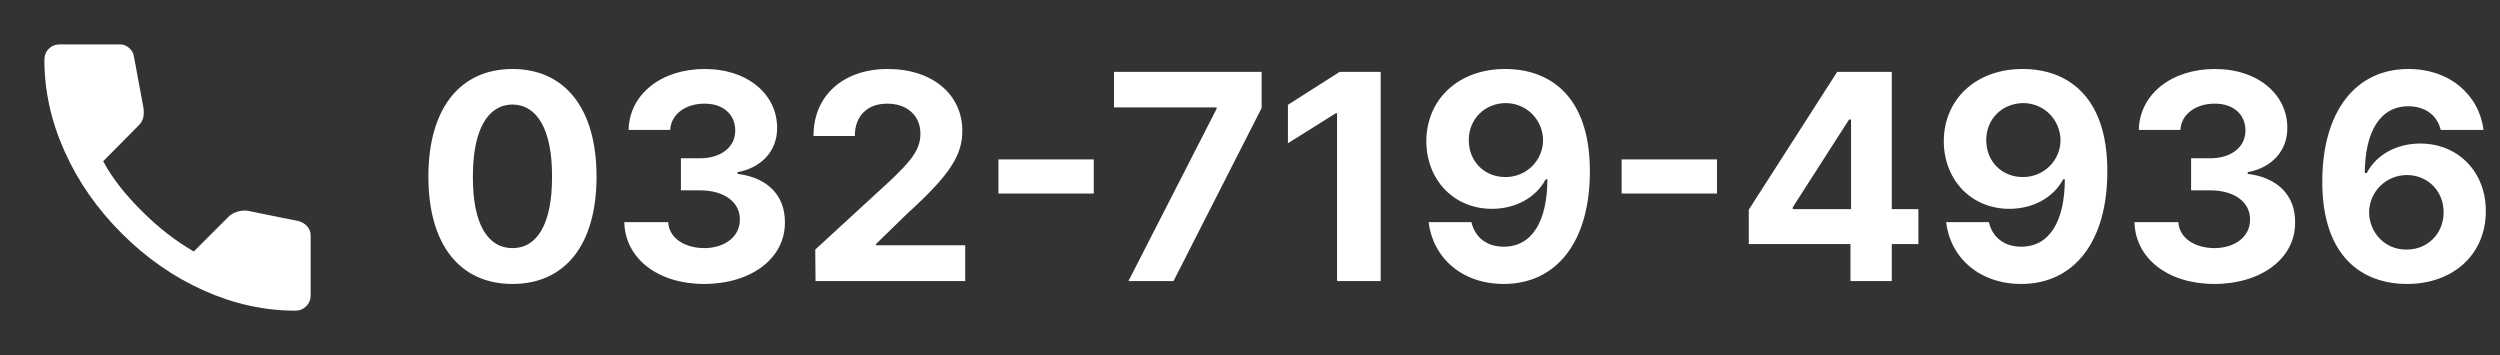 <svg width="169" height="24" viewBox="0 0 169 24" fill="none" xmlns="http://www.w3.org/2000/svg">
<rect x="0" y="0" width="169" height="24" fill="#333333" stroke="none"/>
<mask id="mask0_1790_763" style="mask-type:alpha" maskUnits="userSpaceOnUse" x="0" y="0" width="24" height="24">
<rect width="24" height="24" fill="#D9D9D9"/>
</mask>
<g mask="url(#mask0_1790_763)">
<path d="M19.95 21C17.867 21 15.808 20.546 13.775 19.637C11.742 18.729 9.892 17.442 8.225 15.775C6.558 14.108 5.271 12.258 4.362 10.225C3.454 8.192 3 6.133 3 4.05C3 3.75 3.1 3.5 3.3 3.3C3.5 3.1 3.75 3 4.05 3H8.1C8.333 3 8.542 3.079 8.725 3.237C8.908 3.396 9.017 3.583 9.05 3.8L9.7 7.3C9.733 7.567 9.725 7.792 9.675 7.975C9.625 8.158 9.533 8.317 9.4 8.45L6.975 10.9C7.308 11.517 7.704 12.113 8.162 12.688C8.621 13.262 9.125 13.817 9.675 14.35C10.192 14.867 10.733 15.346 11.3 15.787C11.867 16.229 12.467 16.633 13.1 17L15.45 14.65C15.6 14.5 15.796 14.387 16.038 14.312C16.279 14.238 16.517 14.217 16.75 14.25L20.2 14.95C20.433 15.017 20.625 15.137 20.775 15.312C20.925 15.488 21 15.683 21 15.9V19.95C21 20.25 20.9 20.5 20.7 20.7C20.5 20.9 20.25 21 19.95 21Z" fill="white"/>
</g>
<path d="M34.643 19.195C31.098 19.195 28.959 16.559 28.959 11.93C28.959 7.311 31.117 4.664 34.643 4.664C38.168 4.664 40.326 7.311 40.326 11.93C40.326 16.578 38.178 19.195 34.643 19.195ZM31.967 11.93C31.947 15.191 33.002 16.773 34.643 16.773C36.283 16.773 37.328 15.191 37.318 11.93C37.328 8.697 36.273 7.076 34.643 7.066C33.012 7.076 31.967 8.697 31.967 11.93ZM47.592 19.195C44.486 19.195 42.26 17.486 42.201 15.016H45.17C45.219 16.07 46.244 16.764 47.611 16.773C49.018 16.764 50.023 15.982 50.014 14.84C50.023 13.688 48.998 12.877 47.338 12.867H46.029V10.699H47.338C48.734 10.699 49.711 9.938 49.701 8.824C49.711 7.74 48.881 6.998 47.631 7.008C46.381 6.998 45.355 7.701 45.307 8.785H42.494C42.543 6.354 44.73 4.664 47.631 4.664C50.58 4.664 52.543 6.412 52.533 8.648C52.543 10.23 51.44 11.354 49.857 11.637V11.754C51.938 12.008 53.08 13.268 53.06 15.035C53.08 17.457 50.785 19.195 47.592 19.195ZM55.131 19L55.111 16.871L60.19 12.203C61.508 10.943 62.221 10.162 62.221 9.039C62.221 7.779 61.273 6.998 59.975 7.008C58.647 6.998 57.777 7.838 57.787 9.195H54.994C54.984 6.432 57.035 4.664 60.014 4.664C63.041 4.664 65.053 6.393 65.053 8.844C65.053 10.455 64.272 11.773 61.361 14.41L59.213 16.5V16.578H65.248V19H55.131ZM73.939 10.777V13.082H67.494V10.777H73.939ZM76.283 19L82.24 7.359V7.262H75.307V4.859H85.287V7.301L79.33 19H76.283ZM93.334 4.859V19H90.385V7.652H90.307L87.064 9.684V7.086L90.561 4.859H93.334ZM101.771 4.664C104.701 4.674 107.475 6.422 107.475 11.559C107.484 16.363 105.209 19.195 101.654 19.195C98.812 19.195 96.859 17.408 96.576 15.016H99.467C99.711 16.061 100.521 16.676 101.654 16.676C103.578 16.676 104.594 14.947 104.604 12.125H104.486C103.822 13.375 102.426 14.117 100.854 14.117C98.314 14.117 96.439 12.203 96.42 9.566C96.42 6.725 98.578 4.654 101.771 4.664ZM99.291 9.488C99.291 10.885 100.316 11.969 101.771 11.969C103.207 11.969 104.311 10.826 104.311 9.469C104.291 8.121 103.236 6.979 101.791 6.969C100.346 6.979 99.272 8.082 99.291 9.488ZM116.068 10.777V13.082H109.623V10.777H116.068ZM118.217 16.5V14.176L124.193 4.859H127.885V14.137H129.682V16.5H127.885V19H125.092V16.5H118.217ZM121.186 14.137H125.131V8.082H124.994L121.186 14.02V14.137ZM136.752 4.664C139.682 4.674 142.455 6.422 142.455 11.559C142.465 16.363 140.189 19.195 136.635 19.195C133.793 19.195 131.84 17.408 131.557 15.016H134.447C134.691 16.061 135.502 16.676 136.635 16.676C138.559 16.676 139.574 14.947 139.584 12.125H139.467C138.803 13.375 137.406 14.117 135.834 14.117C133.295 14.117 131.42 12.203 131.4 9.566C131.4 6.725 133.559 4.654 136.752 4.664ZM134.271 9.488C134.271 10.885 135.297 11.969 136.752 11.969C138.188 11.969 139.291 10.826 139.291 9.469C139.271 8.121 138.217 6.979 136.771 6.969C135.326 6.979 134.252 8.082 134.271 9.488ZM149.682 19.195C146.576 19.195 144.35 17.486 144.291 15.016H147.26C147.309 16.07 148.334 16.764 149.701 16.773C151.107 16.764 152.113 15.982 152.104 14.84C152.113 13.688 151.088 12.877 149.428 12.867H148.119V10.699H149.428C150.824 10.699 151.801 9.938 151.791 8.824C151.801 7.74 150.971 6.998 149.721 7.008C148.471 6.998 147.445 7.701 147.396 8.785H144.584C144.633 6.354 146.82 4.664 149.721 4.664C152.67 4.664 154.633 6.412 154.623 8.648C154.633 10.23 153.529 11.354 151.947 11.637V11.754C154.027 12.008 155.17 13.268 155.15 15.035C155.17 17.457 152.875 19.195 149.682 19.195ZM162.689 19.195C159.77 19.186 156.977 17.438 156.986 12.262C156.996 7.486 159.271 4.664 162.807 4.664C165.648 4.664 167.602 6.461 167.885 8.785H164.994C164.76 7.799 163.949 7.184 162.807 7.184C160.883 7.184 159.877 8.912 159.857 11.695H159.994C160.648 10.435 162.045 9.703 163.607 9.703C166.156 9.703 168.051 11.607 168.041 14.273C168.051 17.145 165.883 19.205 162.689 19.195ZM160.15 14.352C160.17 15.738 161.225 16.881 162.67 16.871C164.125 16.881 165.189 15.777 165.189 14.352C165.189 12.935 164.145 11.842 162.709 11.832C161.264 11.842 160.17 12.975 160.15 14.352Z" fill="white"/>
</svg>
